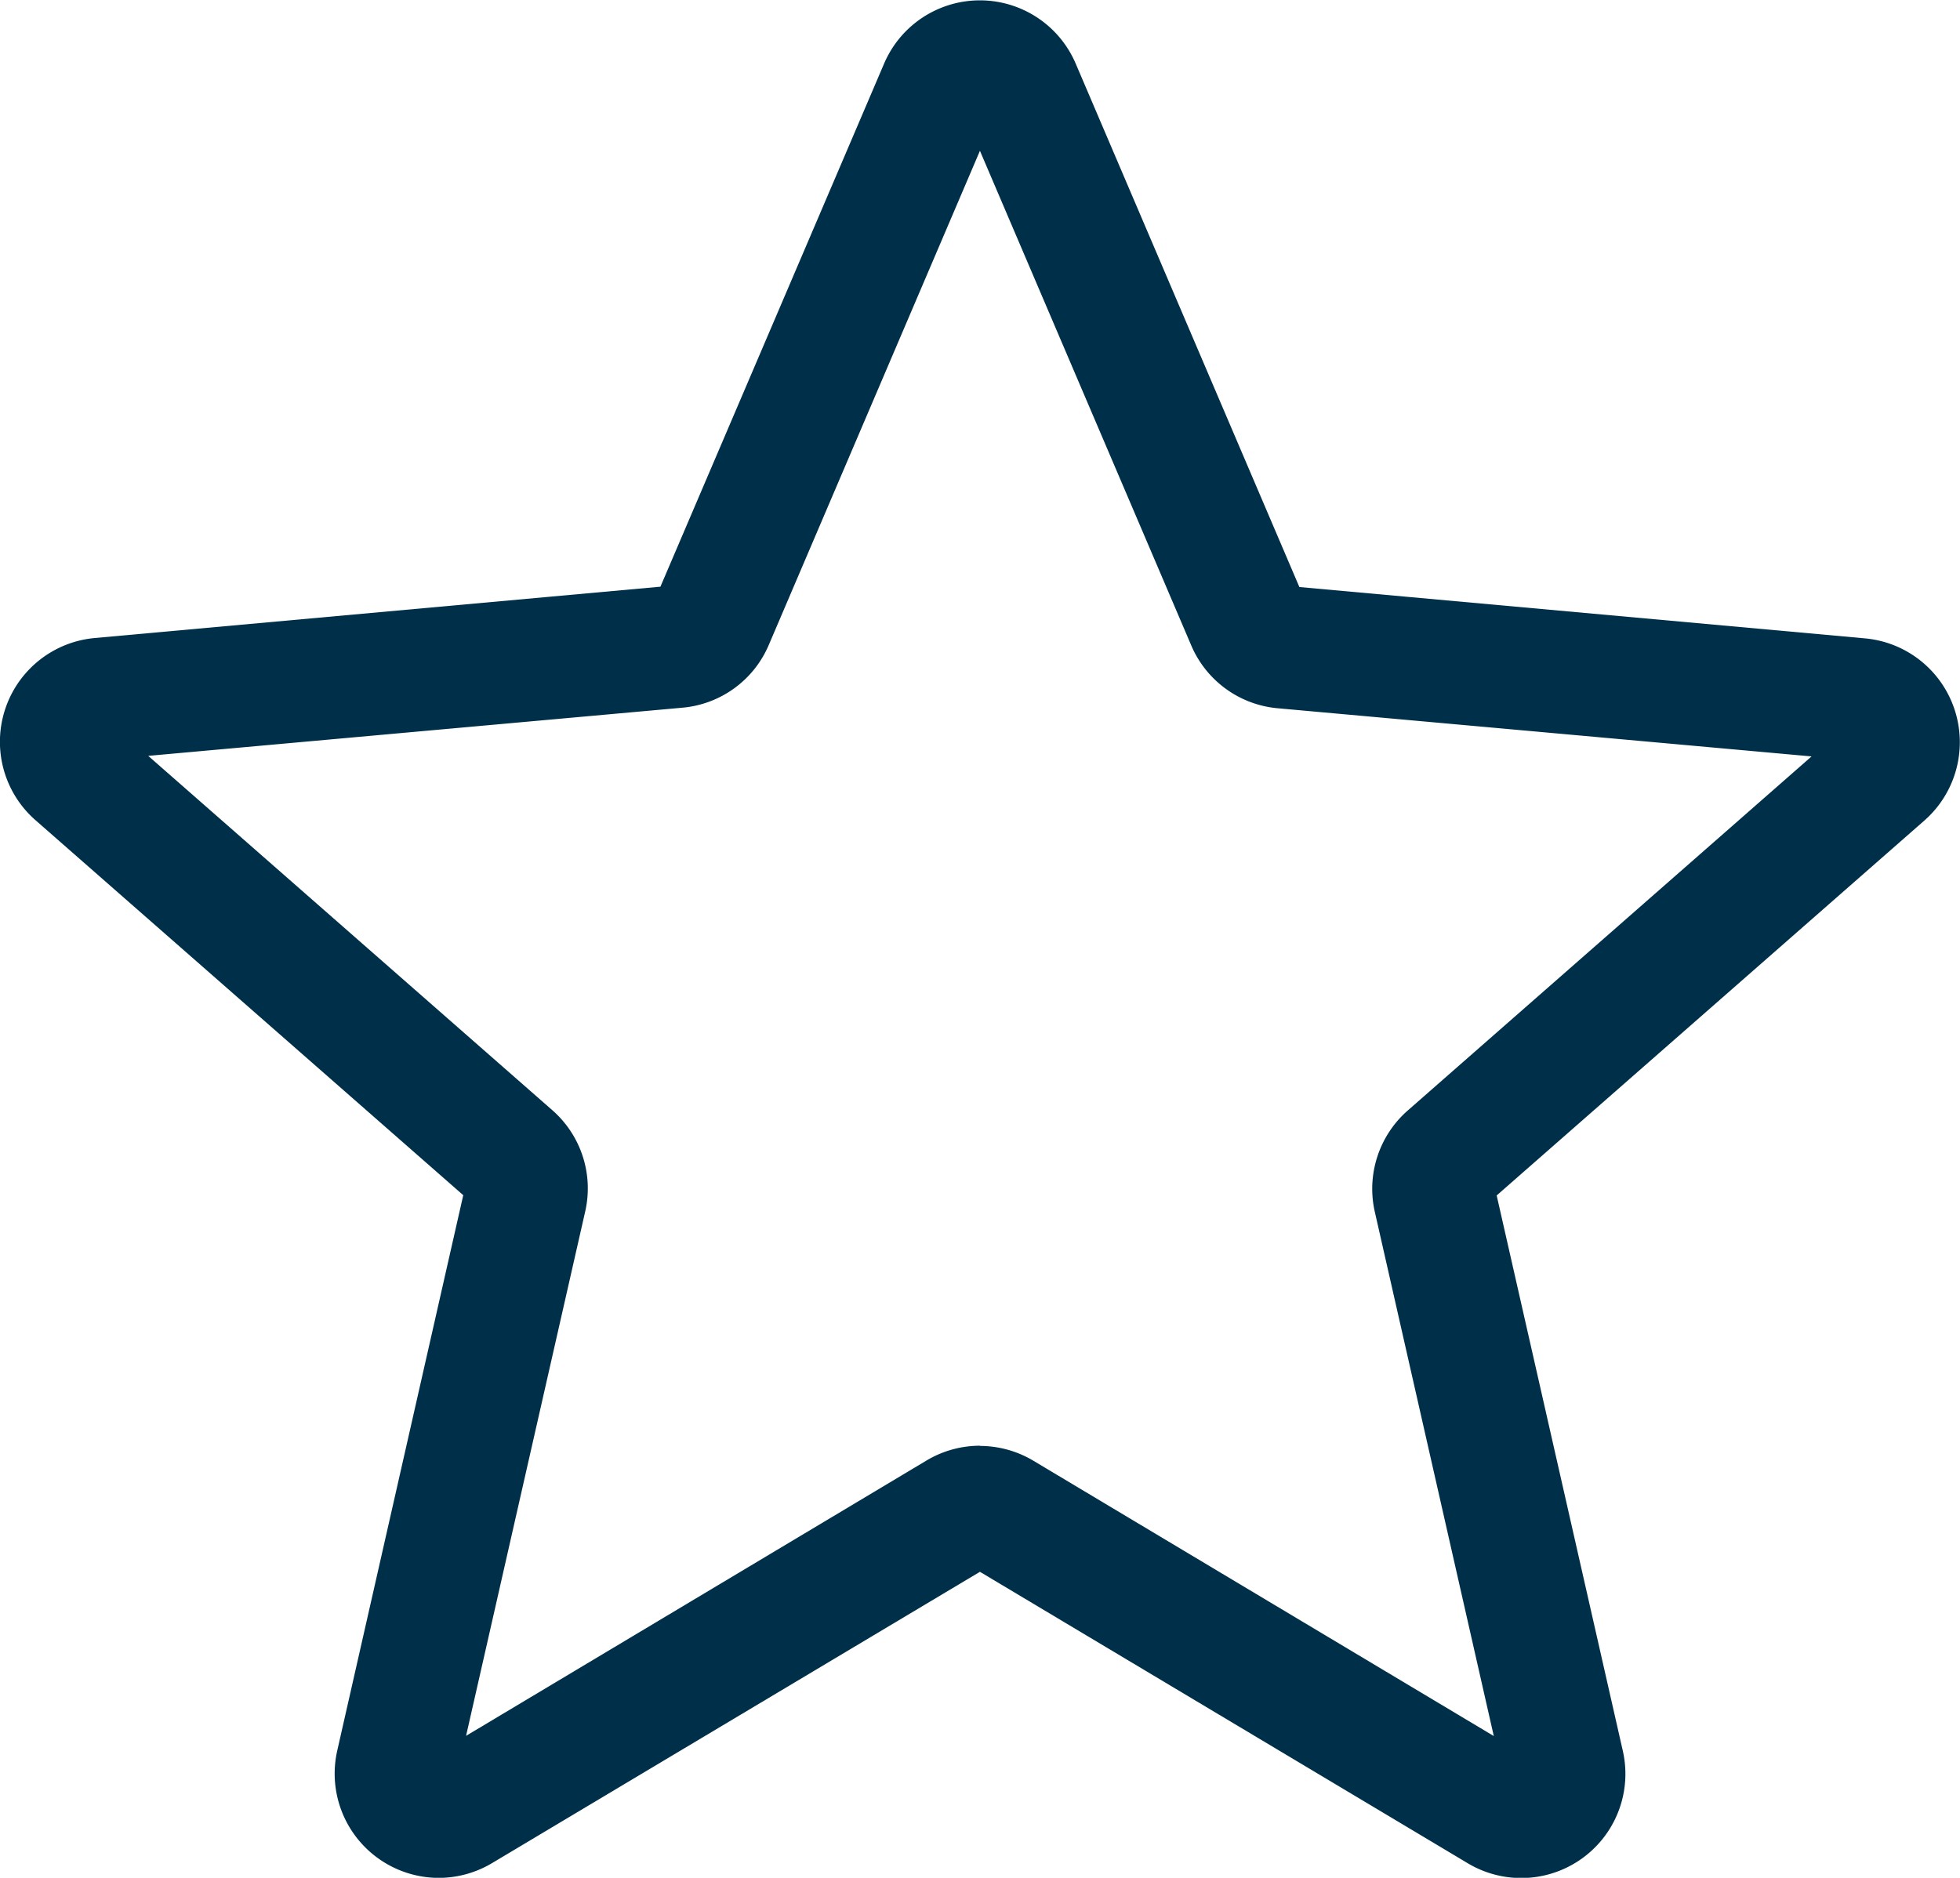 <svg xmlns="http://www.w3.org/2000/svg" width="28.47" height="27.283" viewBox="0 0 28.47 27.283"><defs><style>.a{fill:#003049;}</style></defs><path class="a" d="M6.373,27.776A1.515,1.515,0,0,1,4.9,25.925L6.73,17.857.518,12.41a1.514,1.514,0,0,1,.858-2.648l8.218-.746,3.249-7.6a1.513,1.513,0,0,1,2.783,0l3.249,7.605,8.217.746a1.515,1.515,0,0,1,.86,2.648l-6.211,5.446,1.832,8.068a1.513,1.513,0,0,1-2.251,1.635l-7.087-4.235L7.149,27.561a1.517,1.517,0,0,1-.776.215ZM14.235,21.5a1.517,1.517,0,0,1,.776.215l6.688,4L19.971,18.1a1.513,1.513,0,0,1,.479-1.474l5.865-5.144-7.759-.7A1.511,1.511,0,0,1,17.3,9.859L14.235,2.683,11.169,9.86a1.507,1.507,0,0,1-1.254.914l-7.761.7,5.865,5.144A1.51,1.51,0,0,1,8.5,18.1L6.771,25.712l6.688-4a1.516,1.516,0,0,1,.776-.215ZM9.532,9.163a0,0,0,0,1,0,0Zm9.4,0v0S18.938,9.16,18.936,9.159Zm0,0" transform="translate(-0.001 -0.492)"/></svg>